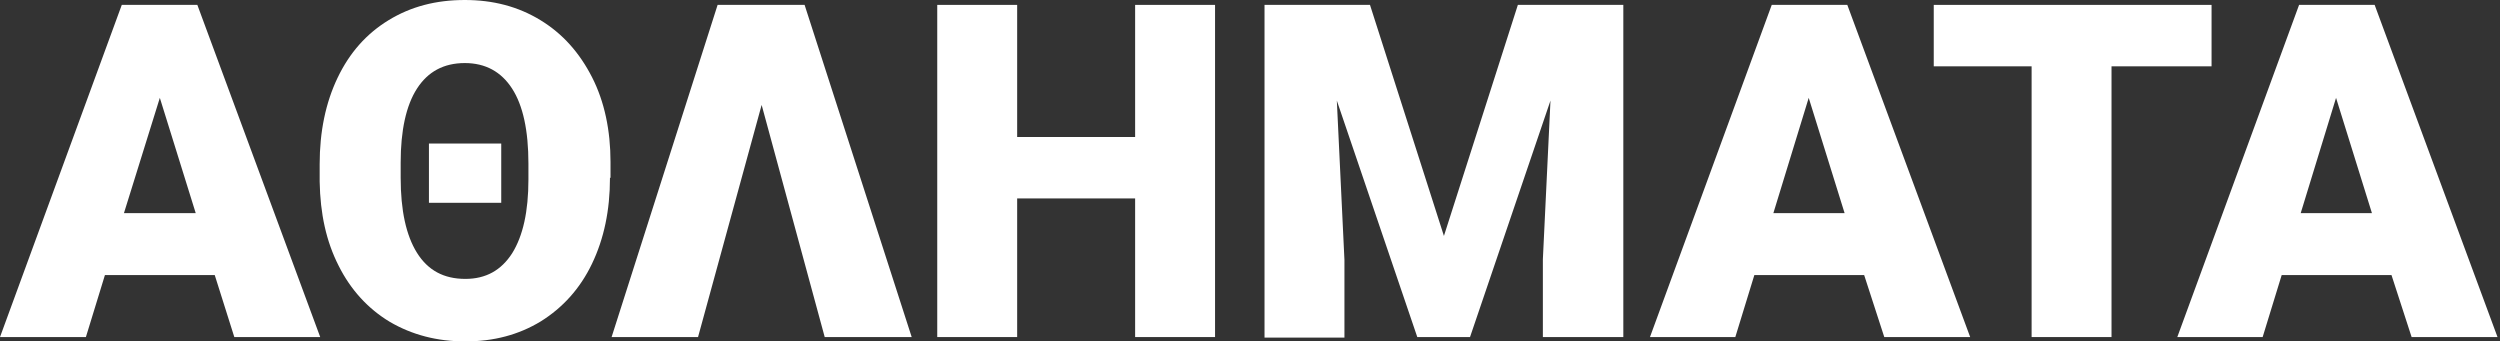 <svg width="454" height="62" viewBox="0 0 454 62" fill="none" xmlns="http://www.w3.org/2000/svg">
  <rect x="0" y="0" width="454" height="62" fill="#333333" stroke="none"/>
  <path
    d="M38.997 49.955H19.054L15.599 61.21H0L22.115 0.889H35.838L58.15 61.21H42.551L38.997 49.955ZM22.51 38.701H35.541L29.026 17.771L22.51 38.701Z"
    fill="white"
  />
  <path
    d="M110.771 32.283C110.771 38.207 109.685 43.341 107.513 47.882C105.341 52.424 102.181 55.879 98.232 58.347C94.184 60.815 89.643 62 84.509 62C79.376 62 74.834 60.815 70.786 58.446C66.837 56.076 63.678 52.621 61.506 48.277C59.236 43.834 58.15 38.799 58.051 32.974V29.815C58.051 23.892 59.137 18.659 61.309 14.118C63.481 9.576 66.541 6.121 70.589 3.653C74.637 1.185 79.178 0 84.411 0C89.544 0 94.086 1.185 98.134 3.653C102.181 6.121 105.242 9.576 107.513 14.019C109.783 18.462 110.869 23.694 110.869 29.42V32.283H110.771ZM95.962 29.717C95.962 23.694 94.974 19.153 93 16.092C91.025 13.032 88.162 11.452 84.411 11.452C80.56 11.452 77.697 13.032 75.723 16.092C73.748 19.153 72.761 23.694 72.761 29.519V32.283C72.761 38.207 73.748 42.748 75.723 45.908C77.697 49.067 80.56 50.647 84.509 50.647C88.261 50.647 91.025 49.067 93 46.006C94.974 42.847 95.962 38.404 95.962 32.58V29.717ZM91.025 36.825H77.895V26.064H91.025V36.825Z"
    fill="white"
  />
  <path
    d="M138.315 19.054L126.764 61.21H111.067L130.318 0.889H146.115L165.564 61.21H149.768L138.315 19.054Z"
    fill="white"
  />
  <path
    d="M220.653 61.21H206.14V36.035H184.716V61.21H170.204V0.889H184.716V24.879H206.14V0.889H220.653V61.21Z"
    fill="white"
  />
  <path
    d="M248.79 0.889L262.217 42.847L275.644 0.889H294.796V61.21H280.185V47.092L281.567 18.264L266.956 61.21H257.379L242.768 18.264L244.15 47.191V61.309H229.637V0.889H248.79Z"
    fill="white"
  />
  <path
    d="M338.532 49.955H318.589L315.134 61.21H299.634L321.748 0.889H335.471L357.783 61.21H342.185L338.532 49.955ZM322.045 38.701H334.978L328.462 17.771L322.045 38.701Z"
    fill="white"
  />
  <path
    d="M401.618 12.045H383.452V61.21H368.94V12.045H351.169V0.889H401.618V12.045V12.045Z"
    fill="white"
  />
  <path
    d="M434.296 49.955H414.353L410.898 61.21H395.398L417.513 0.889H431.236L453.548 61.21H437.949L434.296 49.955ZM417.809 38.701H430.742L424.226 17.771L417.809 38.701Z"
    fill="white"
  />
</svg>
